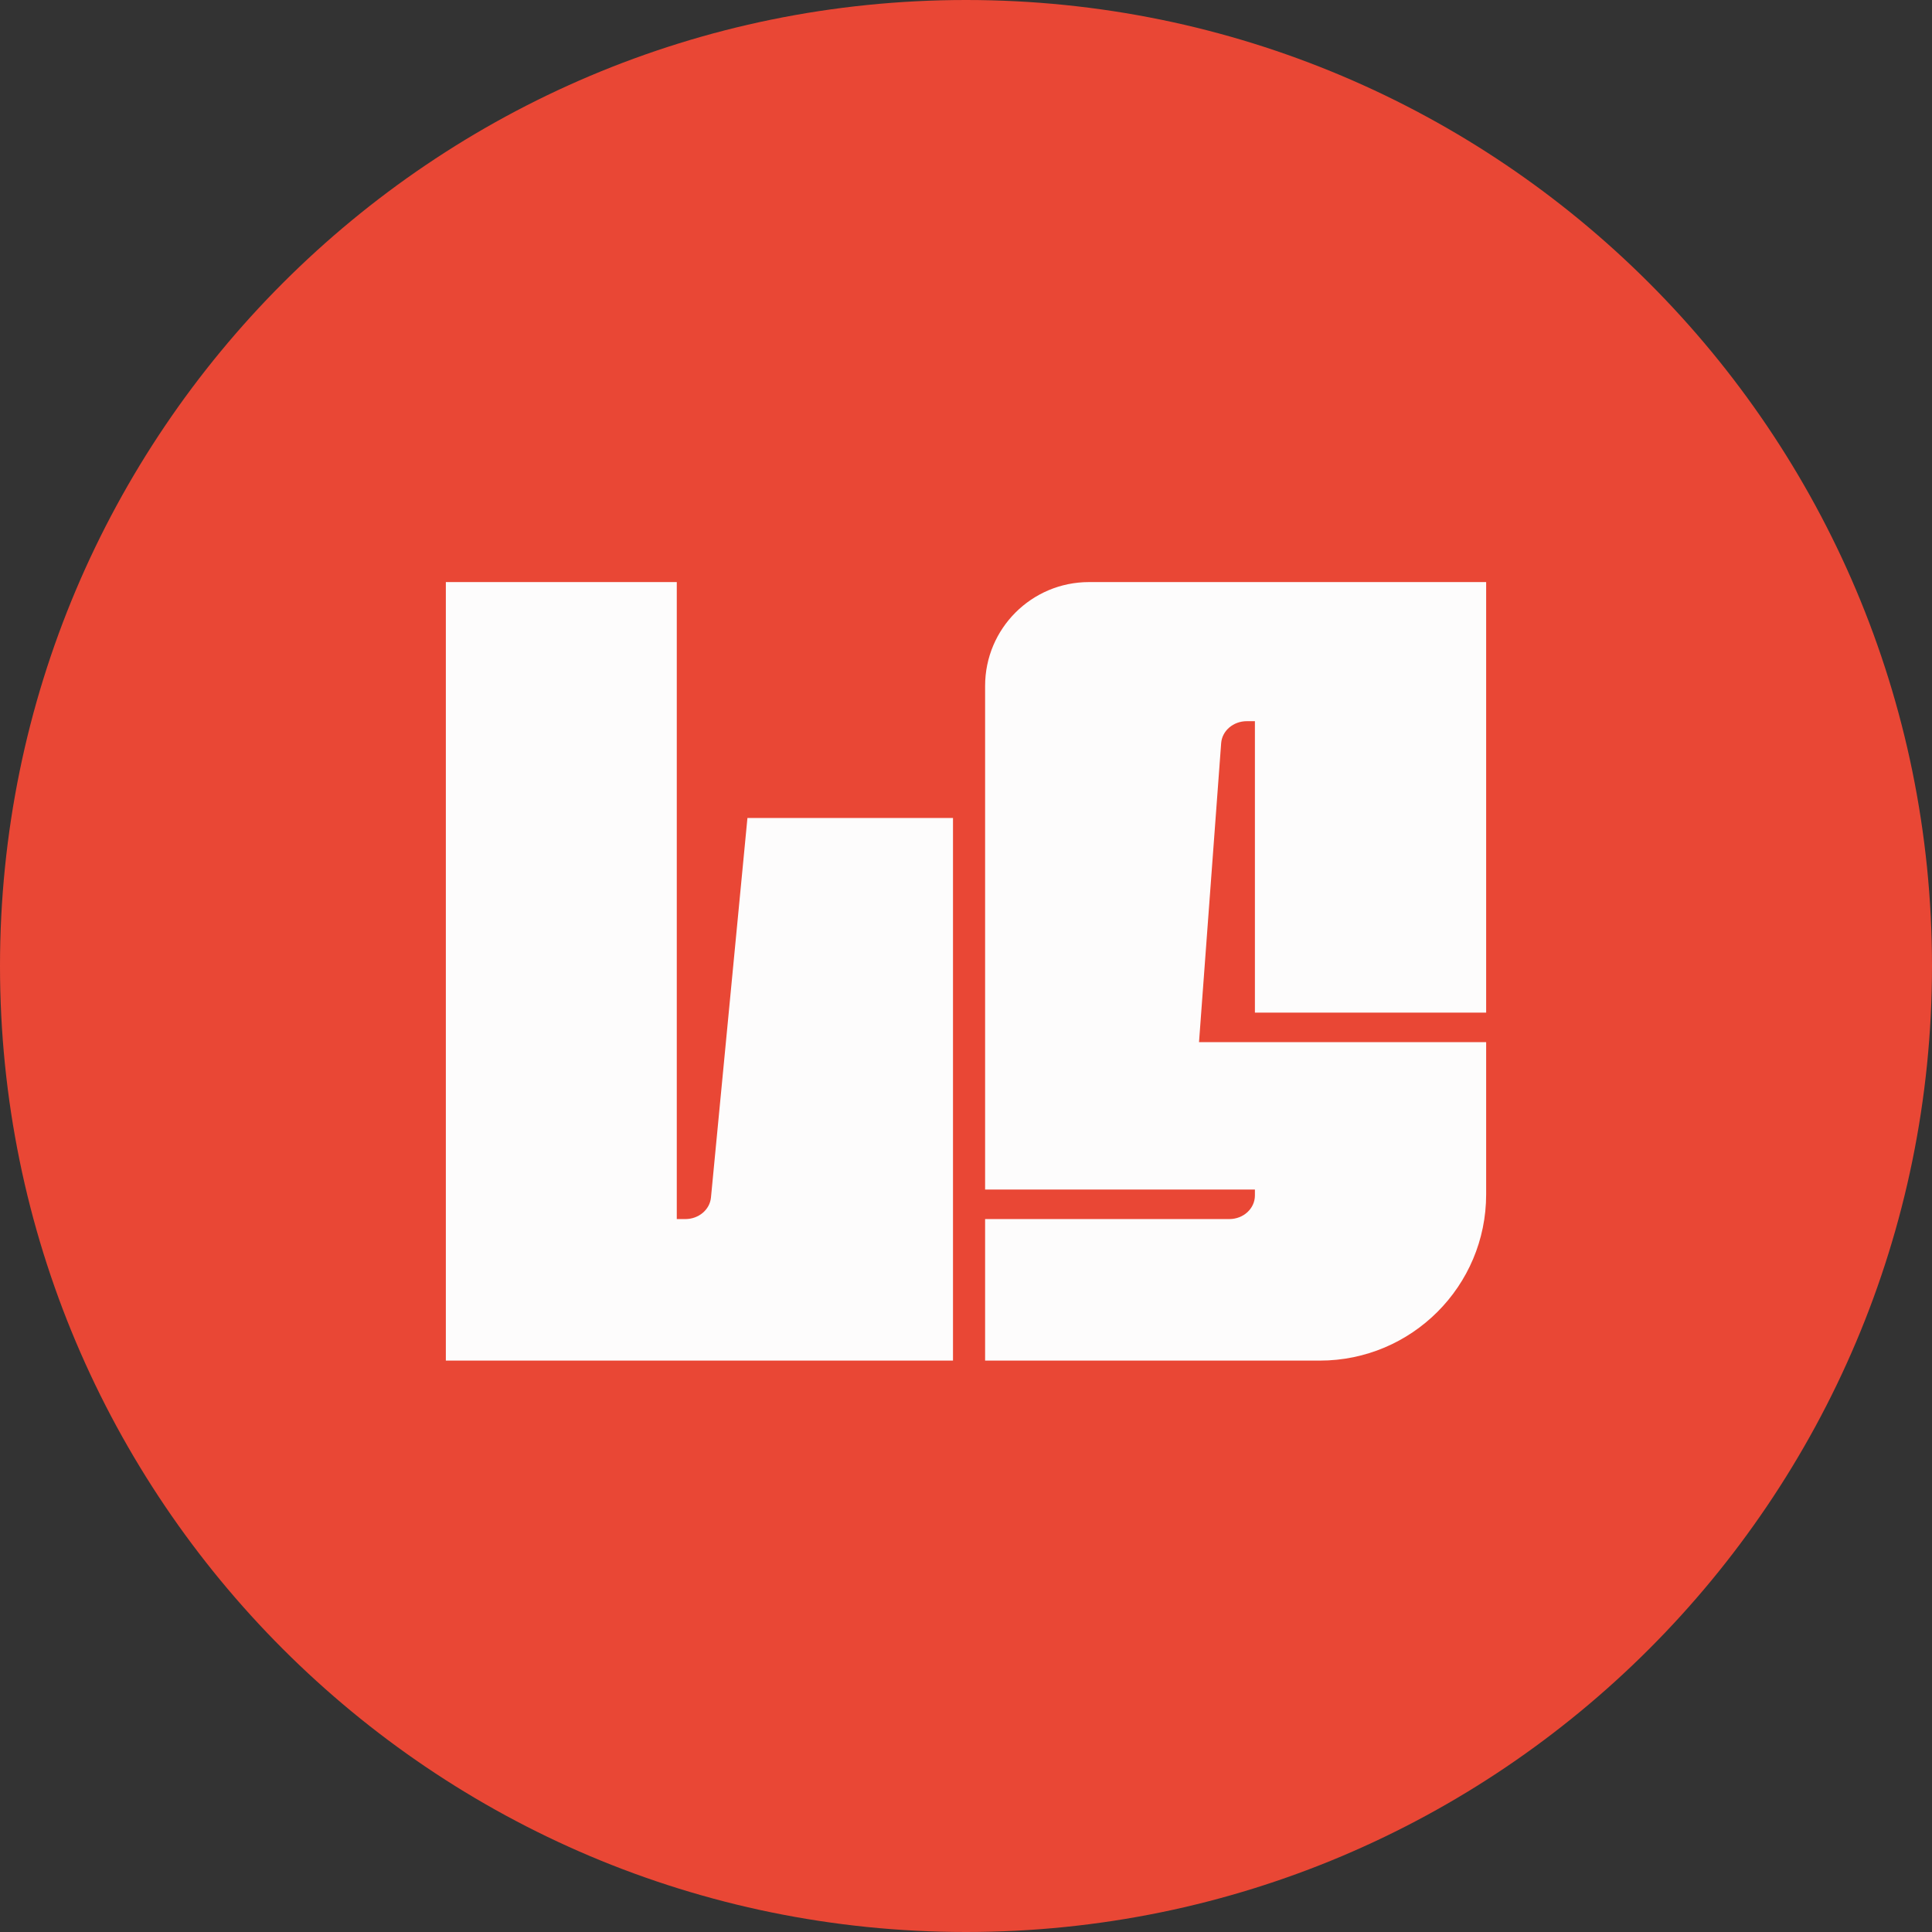 <svg width="156" height="156" viewBox="0 0 156 156" fill="none" xmlns="http://www.w3.org/2000/svg">
<rect x="0" y="0" width="156" height="156" fill="#333333" stroke="none"/>
<path d="M0 78C0 34.922 34.922 0 78 0C121.078 0 156 34.922 156 78C156 121.078 121.078 156 78 156C34.922 156 0 121.078 0 78Z" fill="#E94735"/>
<path d="M36 47V109.863H76.95V66.049H60.352L57.407 96.696C57.312 97.68 56.415 98.434 55.34 98.434H54.647V47H36Z" fill="#FDFCFC"/>
<path d="M79.543 98.434V109.863H106.562C113.984 109.863 120 103.853 120 96.439C120 91.15 120 85.914 120 84.147H96.815L98.603 60.007C98.677 59.008 99.581 58.232 100.673 58.232H101.328V81.765H120V47H87.933C83.299 47 79.543 50.753 79.543 55.382V96.052H101.328V96.529C101.328 97.581 100.407 98.434 99.261 98.434H79.543Z" fill="#FDFCFC"/>
</svg>

